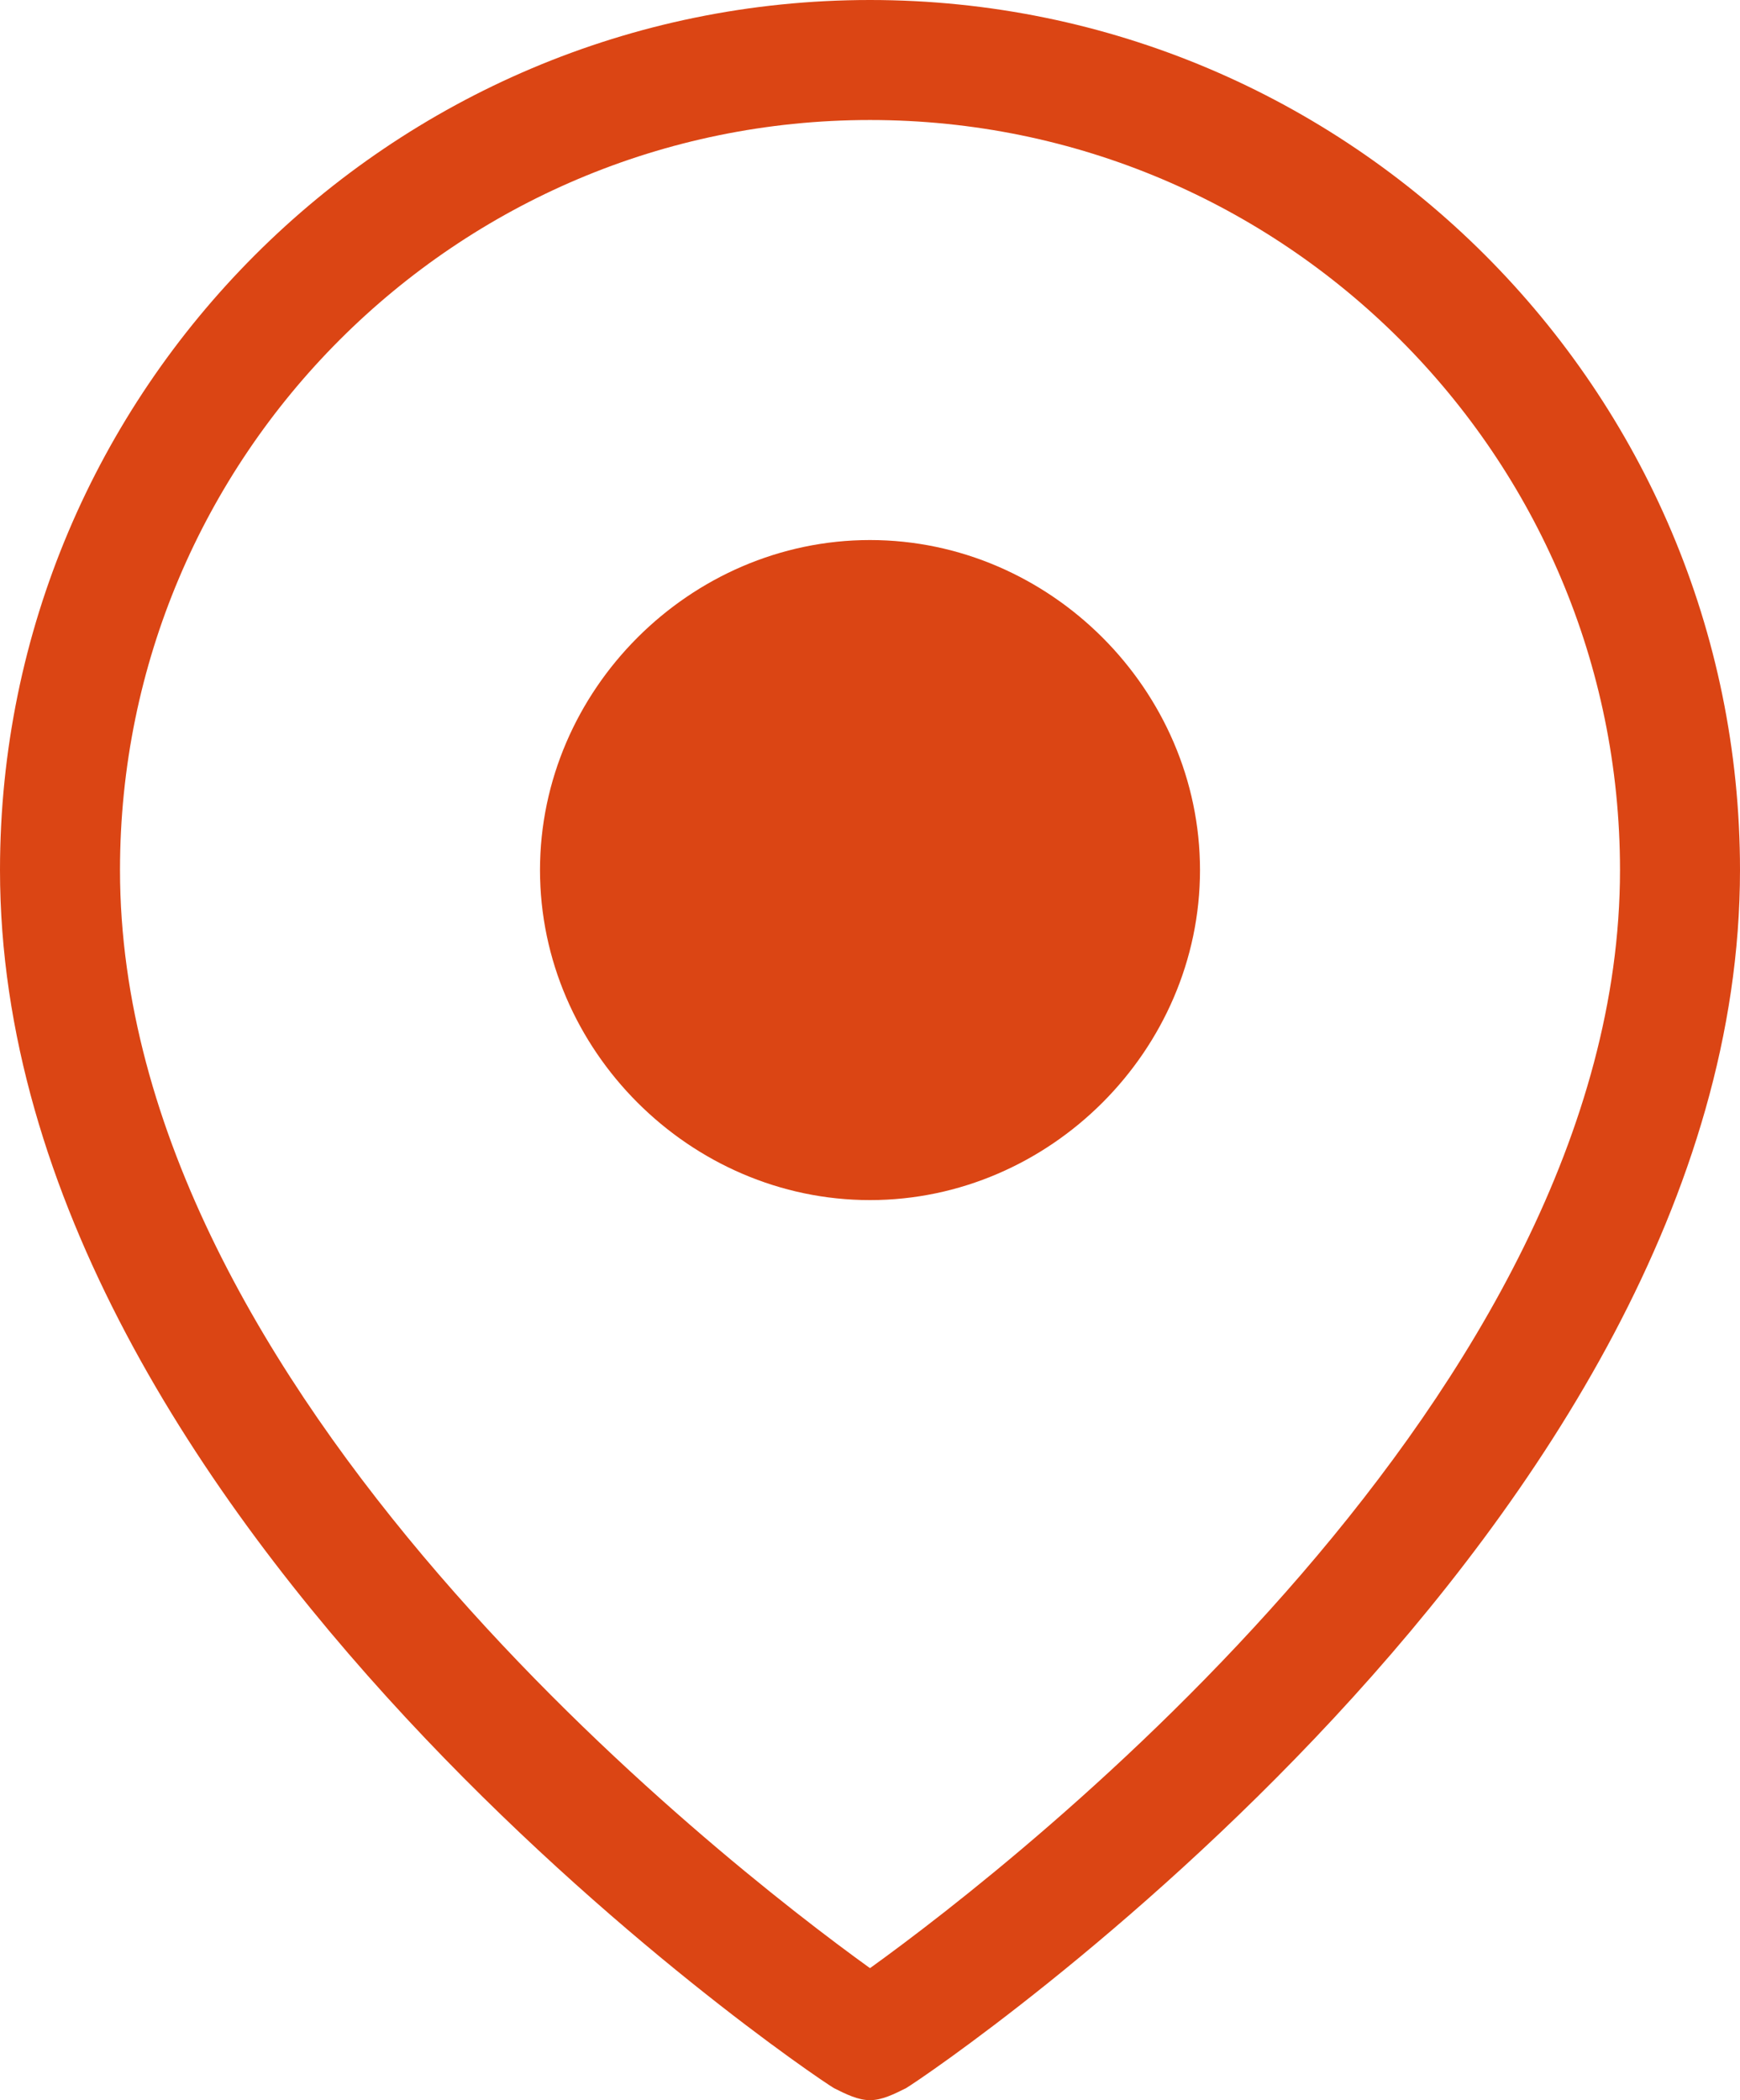 <?xml version="1.0" encoding="utf-8"?>
<!-- Generator: Adobe Illustrator 27.8.1, SVG Export Plug-In . SVG Version: 6.00 Build 0)  -->
<svg version="1.1" id="Calque_1" xmlns="http://www.w3.org/2000/svg" xmlns:xlink="http://www.w3.org/1999/xlink" x="0px" y="0px"
	 viewBox="0 0 29 35" style="enable-background:new 0 0 29 35;" xml:space="preserve">
<style type="text/css">
	.st0{fill:#DB4514;}
</style>
<g id="Icon_feather-map-pin" transform="translate(-3.5 -0.5)">
	<path class="st0" d="M18,35.5c-0.2,0-0.4-0.1-0.6-0.2C16.9,35,3.5,25.9,3.5,15C3.5,7,10,0.5,18,0.5S32.5,7,32.5,15
		c0,10.9-13.4,20-13.9,20.3C18.4,35.4,18.2,35.5,18,35.5z M18,2.5C11.1,2.5,5.5,8.1,5.5,15c0,8.7,10,16.5,12.5,18.3
		c2.5-1.8,12.5-9.6,12.5-18.3C30.5,8.1,24.9,2.5,18,2.5z"/>
	<g>
		<path id="Tracé_67_00000179632067648446618440000014363920466902714250_" class="st0" d="M22.5,15c0,2.5-2,4.5-4.5,4.5
			s-4.5-2-4.5-4.5s2-4.5,4.5-4.5S22.5,12.5,22.5,15z"/>
		<path class="st0" d="M18,20.5c-3,0-5.5-2.5-5.5-5.5S15,9.5,18,9.5c3,0,5.5,2.5,5.5,5.5S21,20.5,18,20.5z M18,11.5
			c-1.9,0-3.5,1.6-3.5,3.5s1.6,3.5,3.5,3.5s3.5-1.6,3.5-3.5S19.9,11.5,18,11.5z"/>
	</g>
</g>
</svg>
